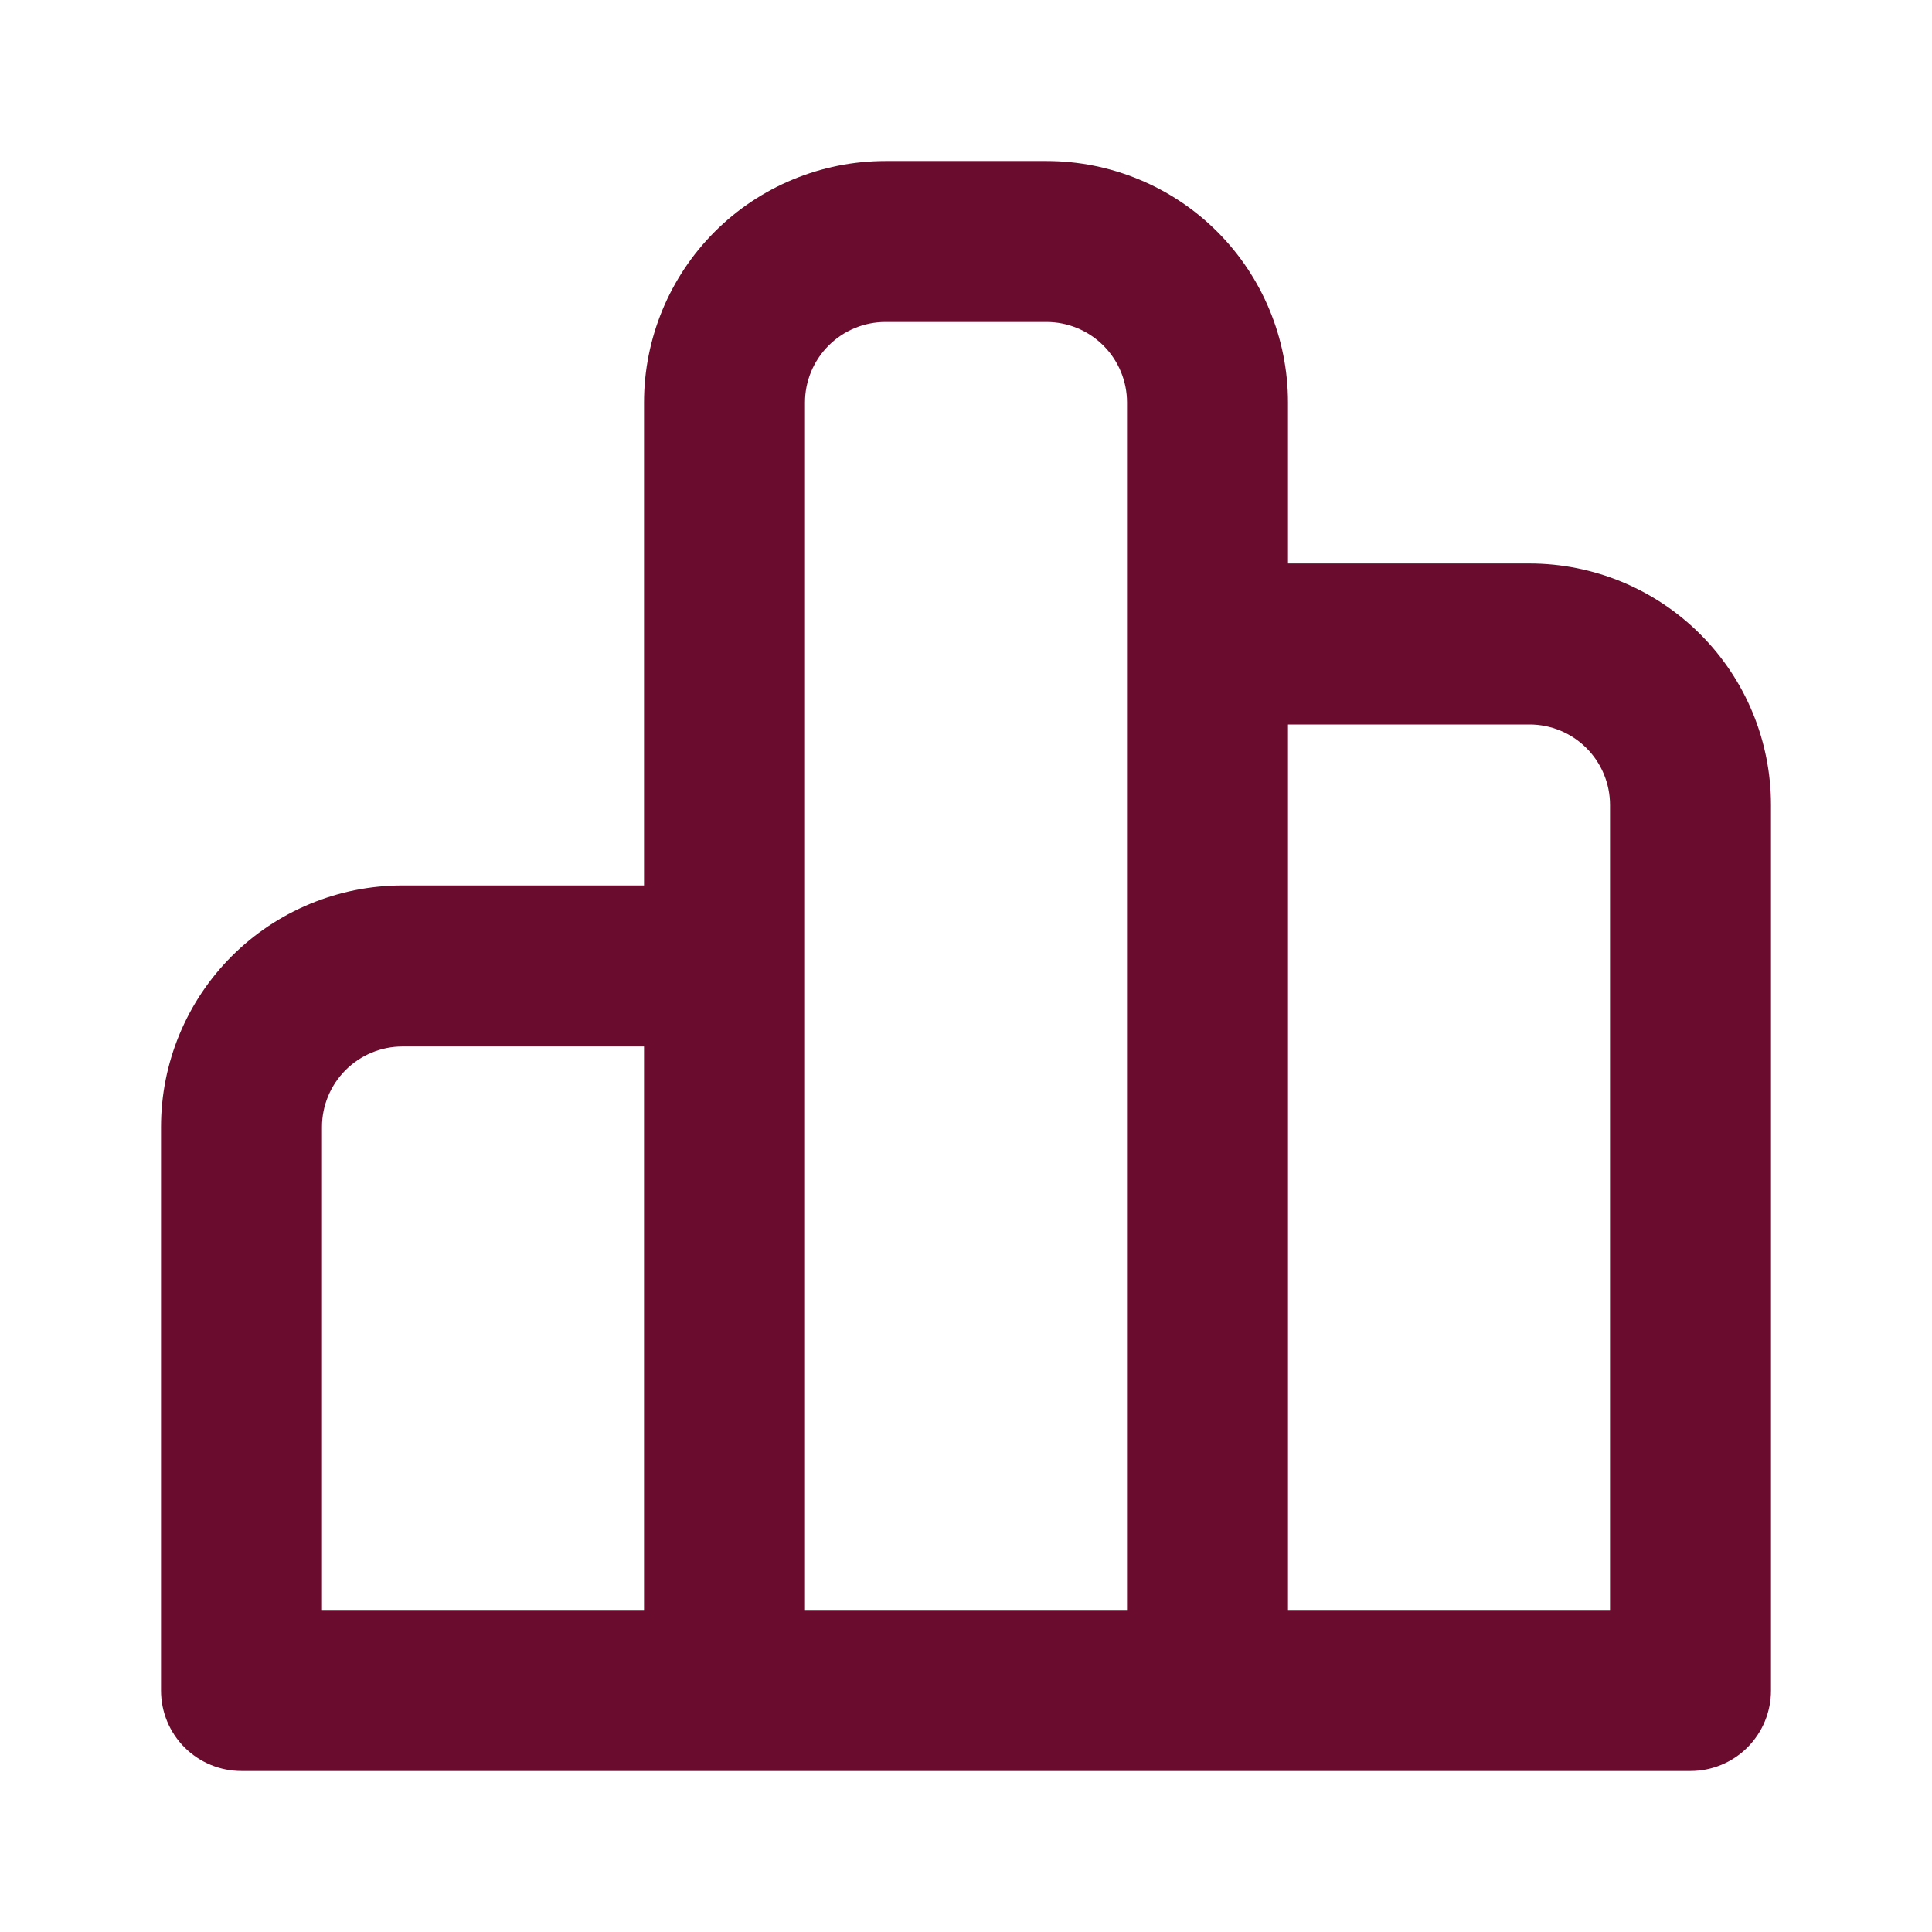<svg width="32" height="32" viewBox="0 0 32 32" fill="none" xmlns="http://www.w3.org/2000/svg">
<path fill-rule="evenodd" clip-rule="evenodd" d="M10.667 6.667C10.667 5.606 11.088 4.588 11.838 3.838C12.588 3.088 13.606 2.667 14.667 2.667H17.333C18.394 2.667 19.412 3.088 20.162 3.838C20.912 4.588 21.333 5.606 21.333 6.667V9.333H25.333C26.394 9.333 27.412 9.755 28.162 10.505C28.912 11.255 29.333 12.272 29.333 13.333V28C29.333 28.354 29.193 28.693 28.943 28.943C28.693 29.193 28.354 29.333 28 29.333H4C3.646 29.333 3.307 29.193 3.057 28.943C2.807 28.693 2.667 28.354 2.667 28V18.666C2.667 17.606 3.088 16.588 3.838 15.838C4.588 15.088 5.606 14.666 6.667 14.666H10.667V6.667ZM18.667 26.666V6.667C18.667 6.313 18.526 5.974 18.276 5.724C18.026 5.474 17.687 5.333 17.333 5.333H14.667C14.313 5.333 13.974 5.474 13.724 5.724C13.474 5.974 13.333 6.313 13.333 6.667V26.666H18.667ZM21.333 26.666H26.667V13.333C26.667 12.979 26.526 12.64 26.276 12.39C26.026 12.14 25.687 12 25.333 12H21.333V26.666ZM10.667 17.333V26.666H5.333V18.666C5.333 18.313 5.474 17.974 5.724 17.724C5.974 17.474 6.313 17.333 6.667 17.333H10.667Z" fill="#6A0C2D"/>
</svg>
